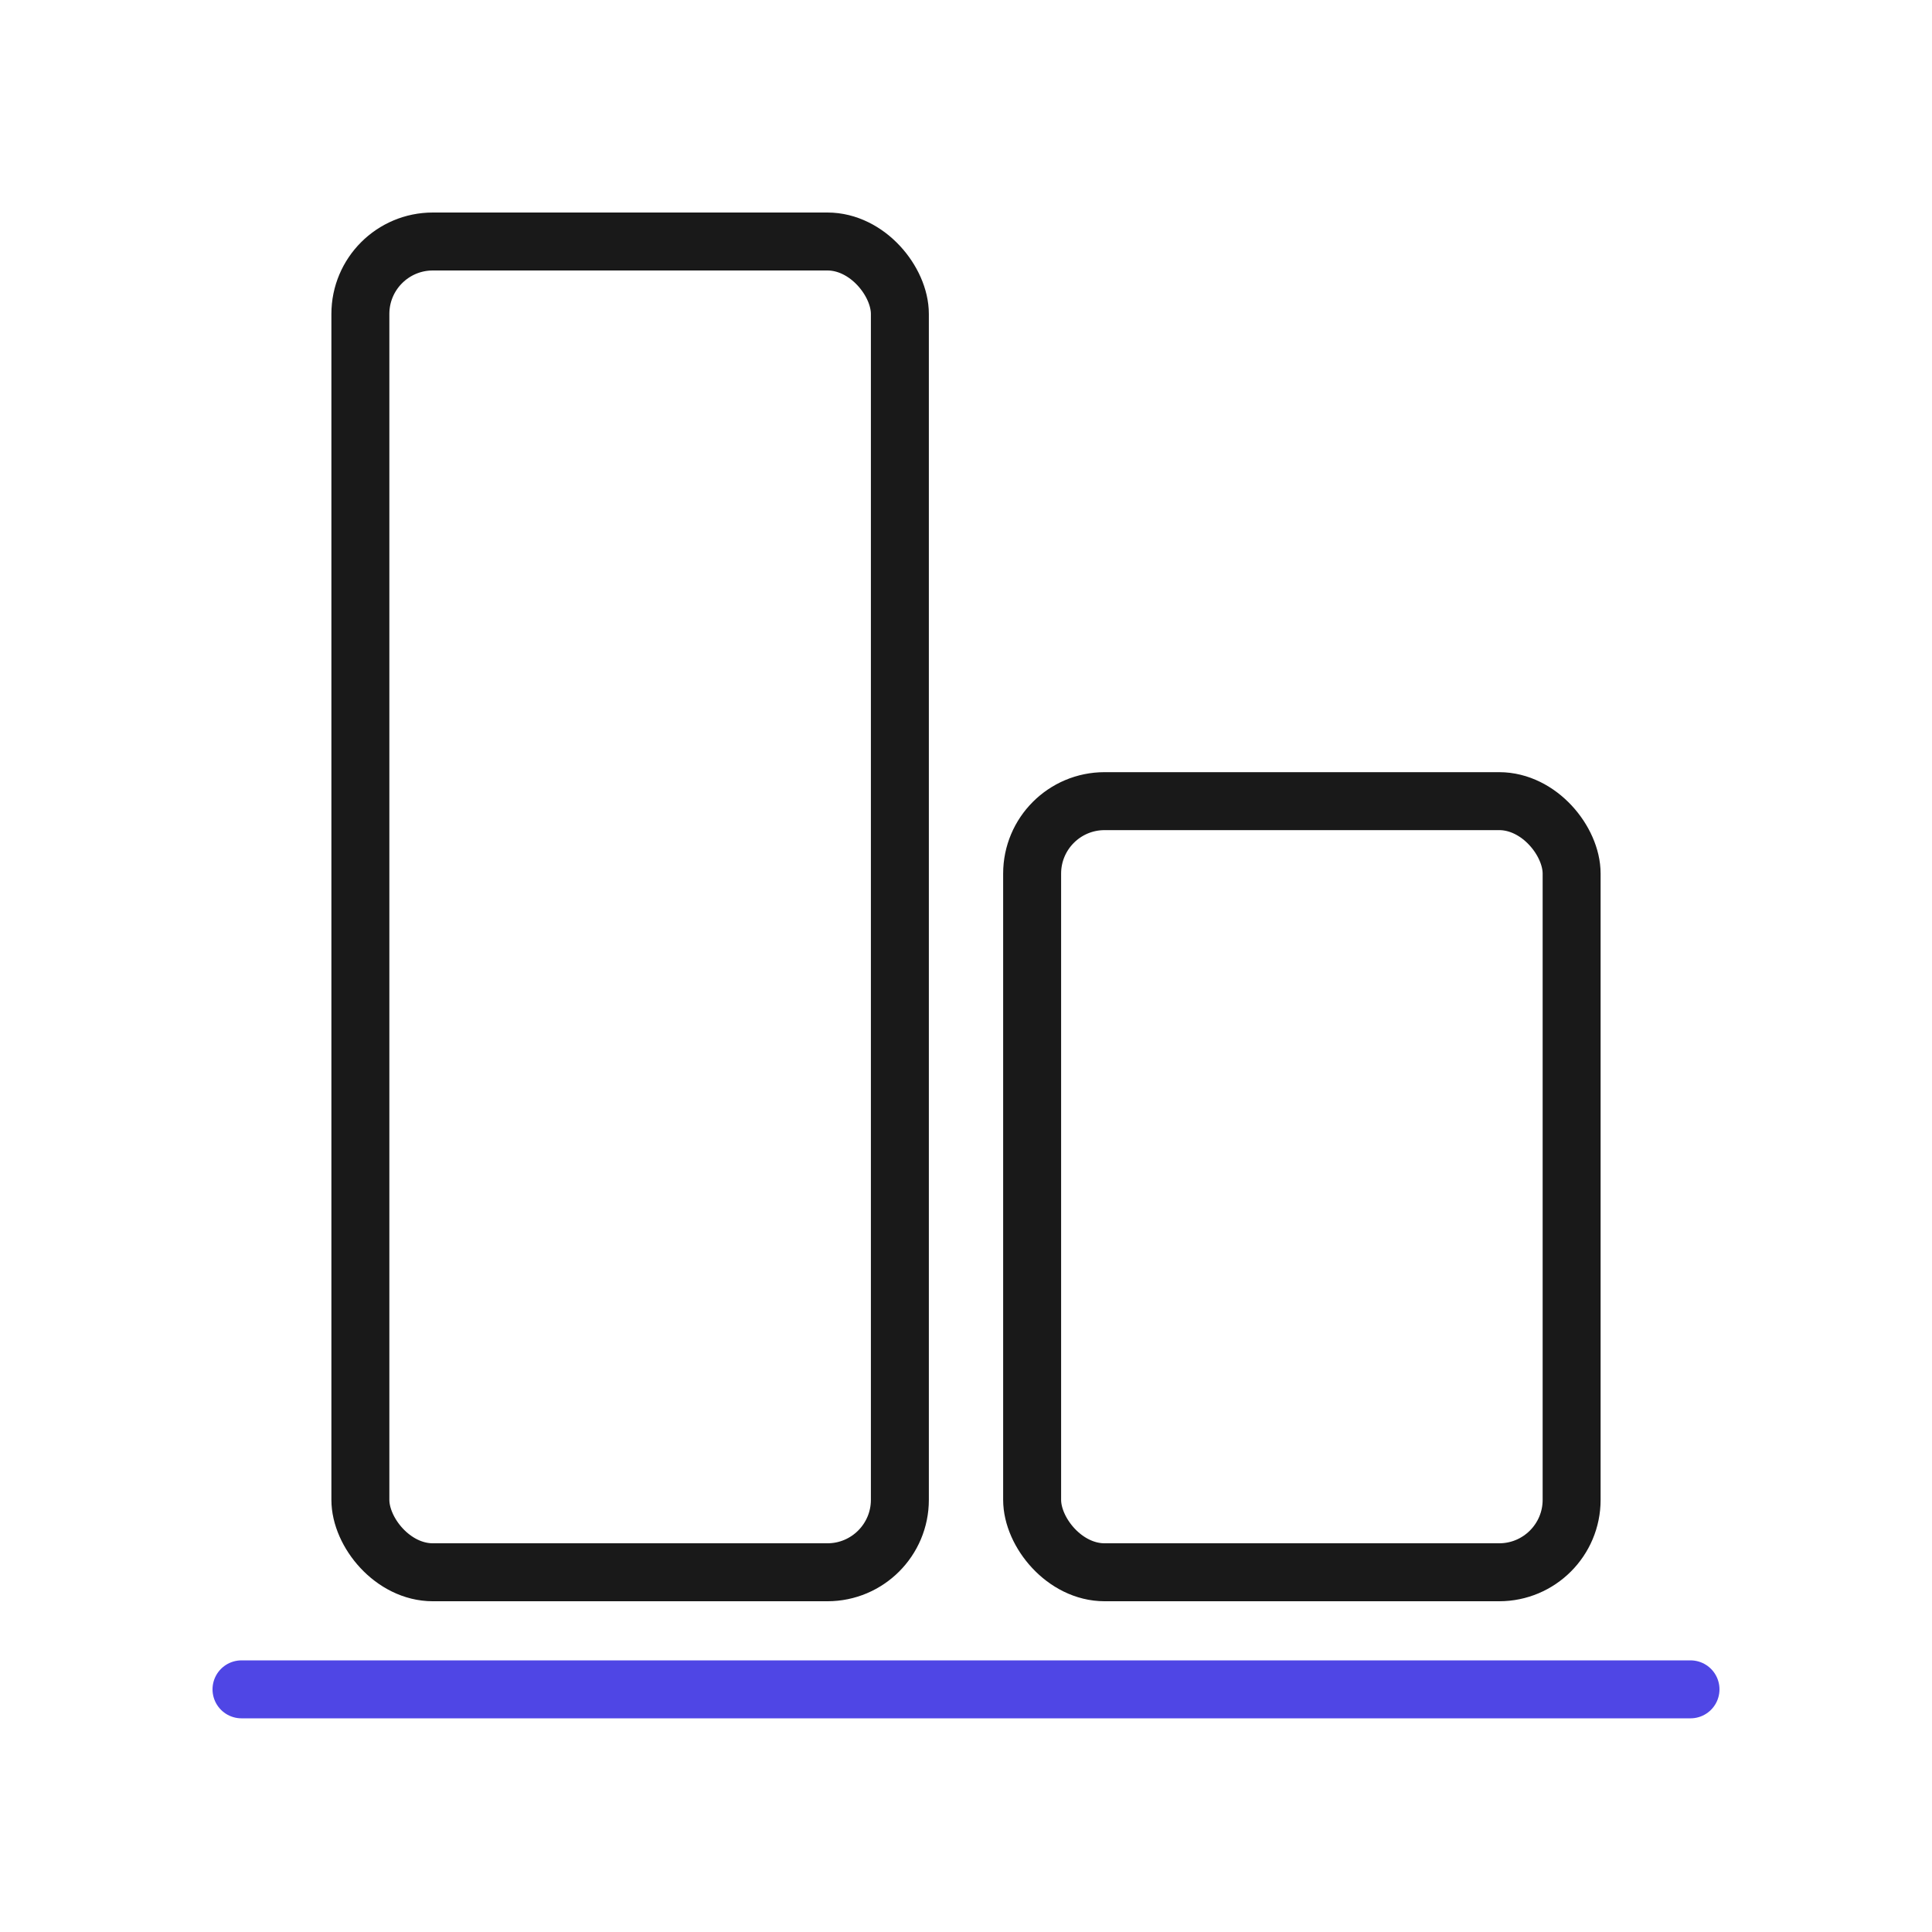 <?xml version="1.0" encoding="UTF-8"?>
<svg id="align" xmlns="http://www.w3.org/2000/svg" viewBox="0 0 400 400">
  <line x1="350" y1="349.761" x2="50" y2="349.761" fill="none" stroke="#4f46e5" stroke-linecap="round" stroke-linejoin="round" stroke-width="12"/>
  <rect x="213.692" y="165.87" width="111.696" height="159.652" rx="15" ry="15" transform="translate(539.08 491.391) rotate(180)" fill="none" stroke="#191919" stroke-linecap="round" stroke-linejoin="round" stroke-width="12"/>
  <rect x="74.612" y="50" width="111.696" height="275.522" rx="15" ry="15" transform="translate(260.92 375.522) rotate(180)" fill="none" stroke="#191919" stroke-linecap="round" stroke-linejoin="round" stroke-width="12"/>
</svg>